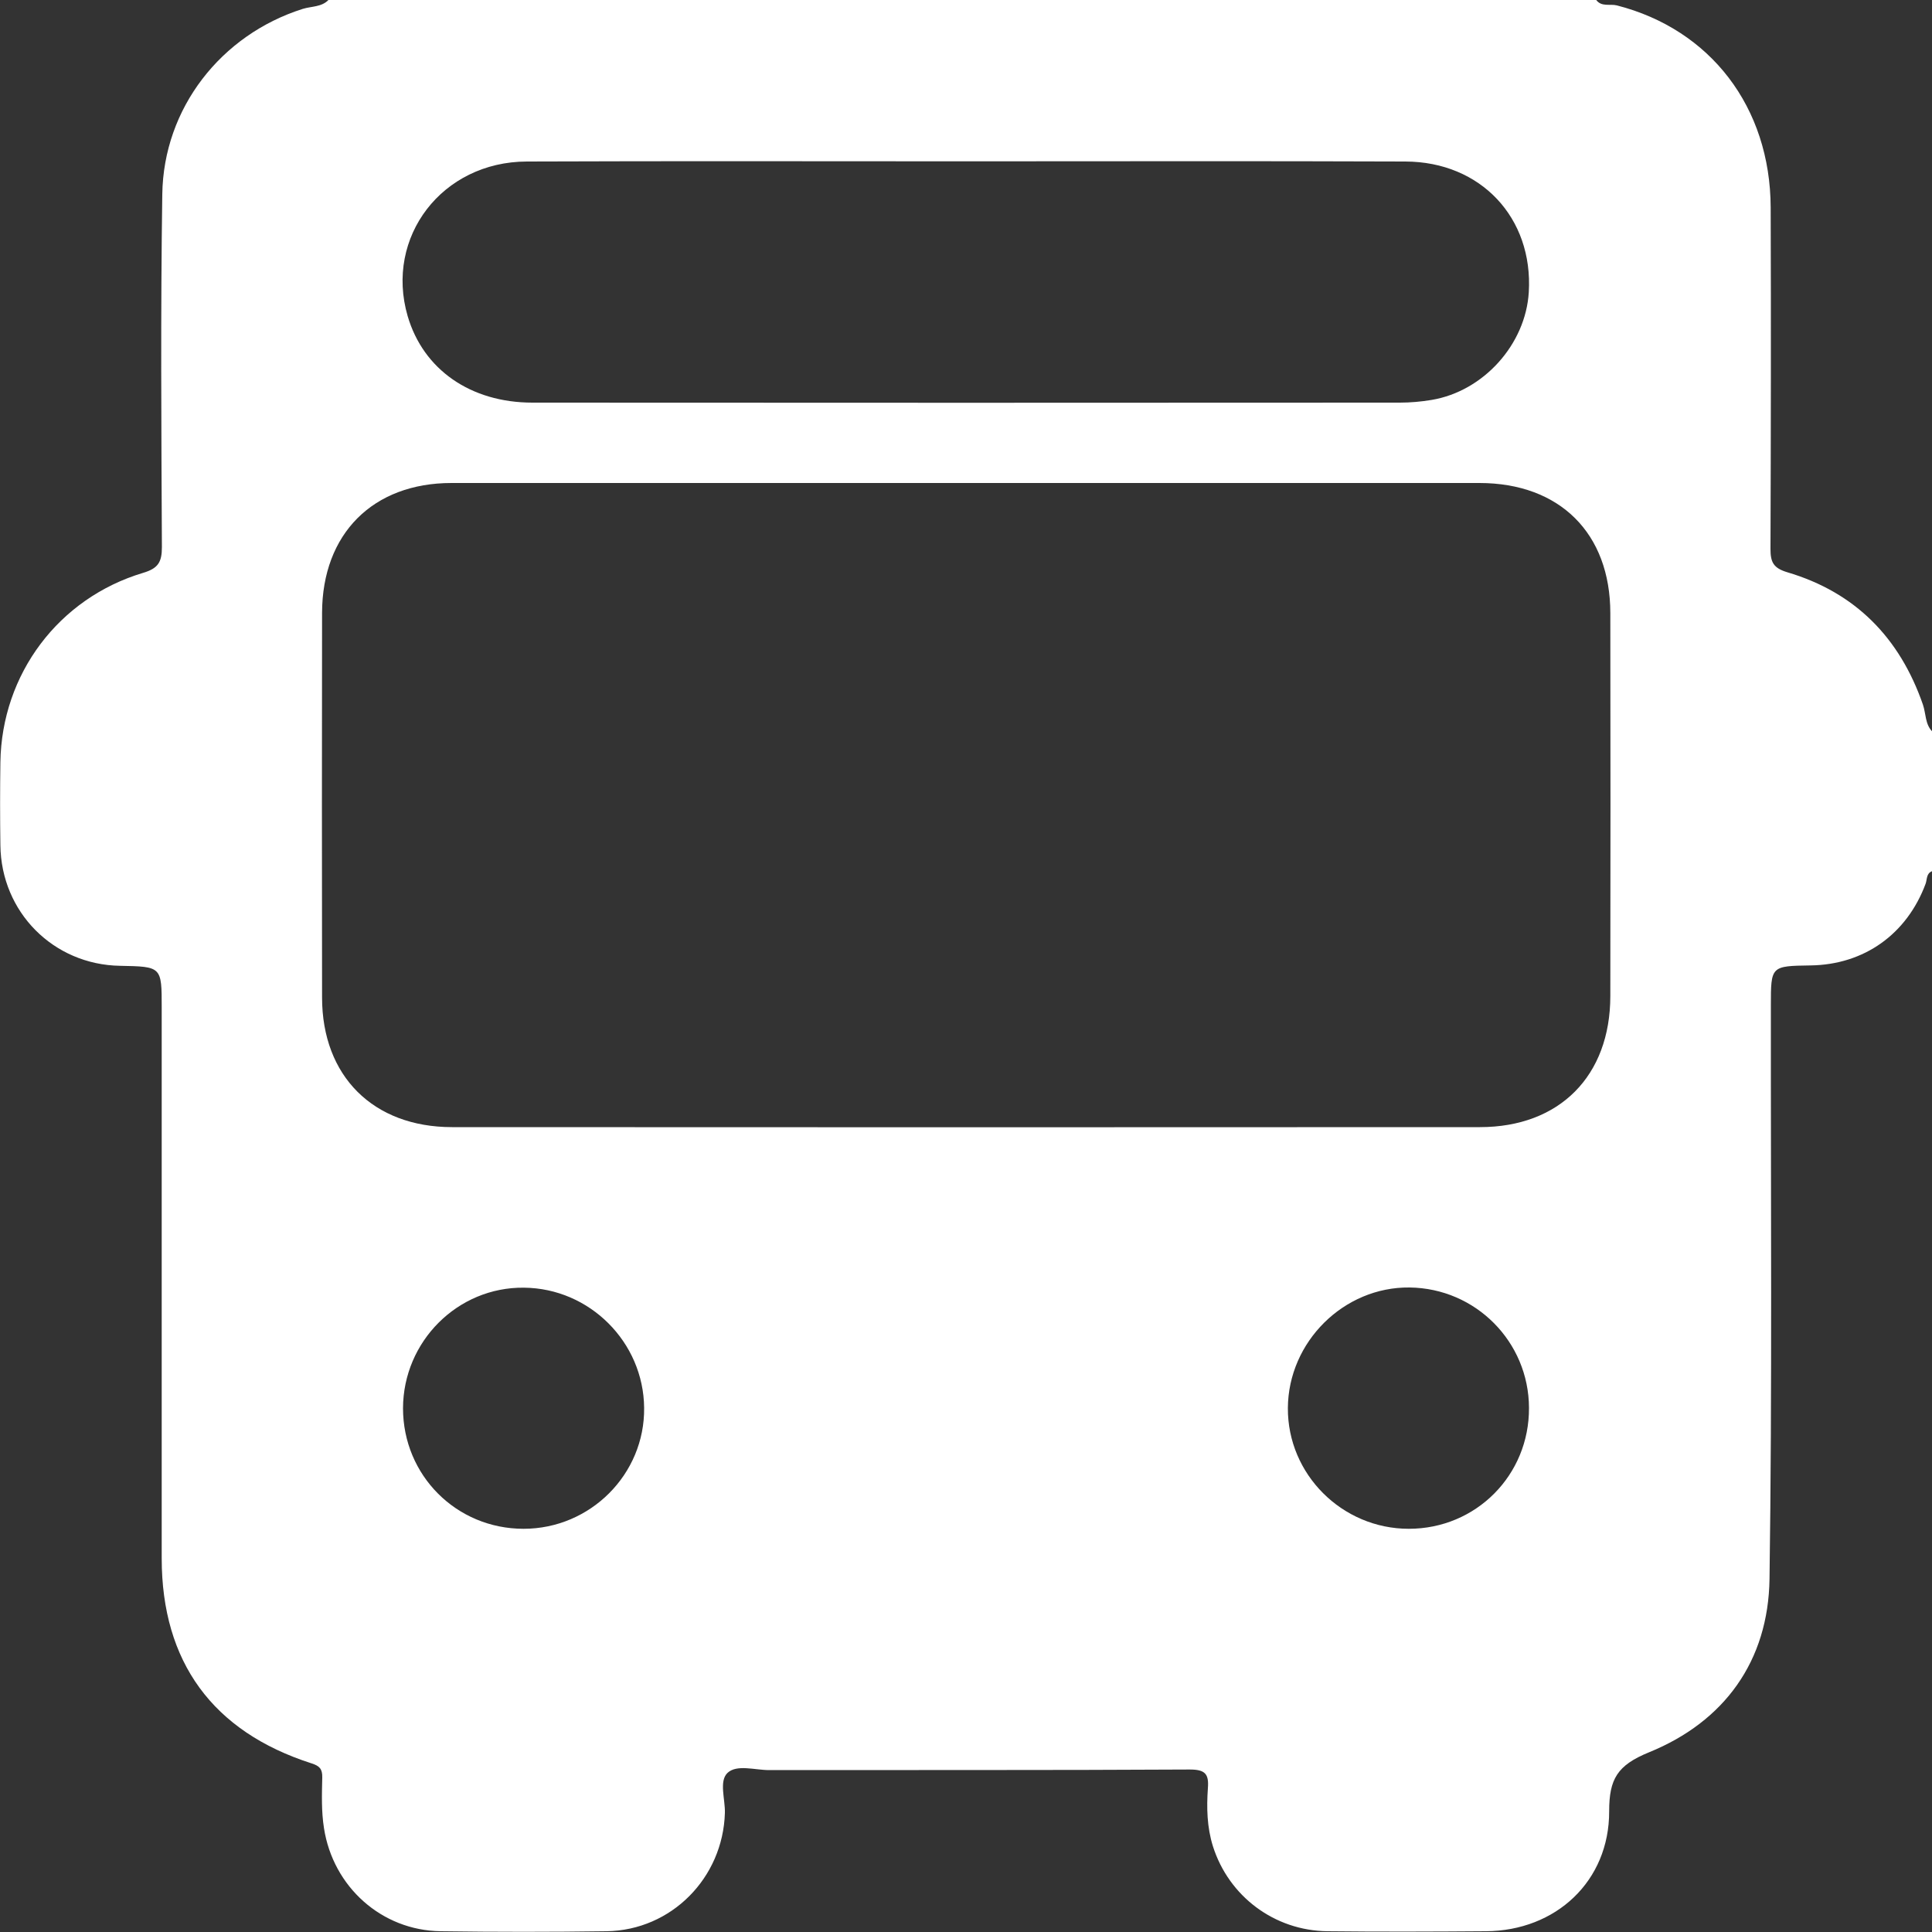 <?xml version="1.0" encoding="utf-8"?>
<!-- Generator: Adobe Illustrator 24.0.3, SVG Export Plug-In . SVG Version: 6.00 Build 0)  -->
<svg version="1.1" id="Layer_1" xmlns="http://www.w3.org/2000/svg" xmlns:xlink="http://www.w3.org/1999/xlink" x="0px" y="0px"
	 viewBox="0 0 100 100" style="enable-background:new 0 0 100 100;" xml:space="preserve">
<rect x="0" y="0" width="100" height="100" fill="#333333" stroke="none"/>
<style type="text/css">
	.st0{fill:#FFFFFF;}
</style>
<path class="st0" d="M99.53,36.47c-1.2-3.46-3.5-5.81-7.02-6.85c-0.73-0.22-0.87-0.53-0.87-1.21c0.02-5.89,0.03-11.78,0.01-17.67
	c-0.02-5.2-3.12-9.22-7.96-10.46C83.33,0.19,82.9,0.37,82.62,0C60.75,0,38.87,0,17,0c-0.36,0.37-0.88,0.32-1.33,0.46
	C11.44,1.8,8.46,5.6,8.4,10.06c-0.09,6.08-0.05,12.17-0.02,18.26c0,0.78-0.2,1.1-0.97,1.33c-4.38,1.31-7.32,5.24-7.39,9.8
	c-0.02,1.43-0.02,2.86,0,4.3c0.04,3.46,2.74,6.18,6.19,6.24c2.16,0.04,2.16,0.04,2.16,2.16c0,9.5,0,19.01,0,28.51
	c0,5.36,2.64,8.97,7.75,10.61c0.41,0.13,0.57,0.28,0.56,0.73c-0.02,0.88-0.05,1.75,0.09,2.63c0.47,3.03,2.98,5.29,6.04,5.33
	c2.86,0.04,5.73,0.04,8.59,0c3.35-0.05,6.02-2.76,6.12-6.12c0.02-0.71-0.31-1.64,0.13-2.07c0.48-0.46,1.42-0.15,2.16-0.15
	c7.26-0.01,14.52,0.01,21.77-0.03c0.79,0,1,0.22,0.94,0.97c-0.07,1-0.05,2.01,0.26,3c0.82,2.59,3.18,4.37,5.93,4.4
	c2.73,0.03,5.47,0.02,8.2,0c3.62-0.02,6.39-2.59,6.38-6.21c0-1.67,0.42-2.38,2.06-3.05c3.91-1.59,6.18-4.73,6.24-8.98
	c0.14-9.89,0.06-19.79,0.07-29.68c0-2.04,0-2.04,2.06-2.07c2.77-0.04,4.98-1.62,5.95-4.23c0.08-0.22,0.03-0.54,0.34-0.65
	c0-2.41,0-4.82,0-7.23C99.64,37.48,99.69,36.94,99.53,36.47z M27.27,8.36C34.85,8.33,42.43,8.35,50,8.35
	c7.58,0,15.16-0.02,22.74,0.01c3.91,0.01,6.62,2.92,6.39,6.76c-0.16,2.7-2.34,5.13-5.03,5.58c-0.54,0.09-1.1,0.14-1.65,0.14
	c-14.96,0.01-29.92,0.01-44.89,0c-3.2,0-5.65-1.71-6.46-4.48C19.91,12.27,22.88,8.37,27.27,8.36z M27.1,79.13
	c-3.48,0-6.24-2.77-6.24-6.24c0.01-3.46,2.83-6.28,6.26-6.24c3.4,0.03,6.19,2.82,6.22,6.22C33.38,76.3,30.56,79.13,27.1,79.13z
	 M72.92,79.13c-3.45,0-6.28-2.82-6.26-6.25c0.02-3.43,2.9-6.28,6.3-6.24c3.42,0.04,6.17,2.81,6.18,6.23
	C79.16,76.35,76.4,79.13,72.92,79.13z M83.35,51.55c0,4.14-2.63,6.79-6.75,6.79c-17.73,0.01-35.47,0.01-53.2,0
	c-4.08,0-6.73-2.64-6.73-6.71c-0.01-6.64-0.01-13.28,0-19.91c0.01-4.09,2.63-6.72,6.7-6.72c8.92,0,17.83,0,26.75,0
	c8.82,0,17.64,0,26.45,0c4.16,0,6.78,2.6,6.78,6.74C83.36,38.34,83.36,44.95,83.35,51.55z"/>
</svg>
